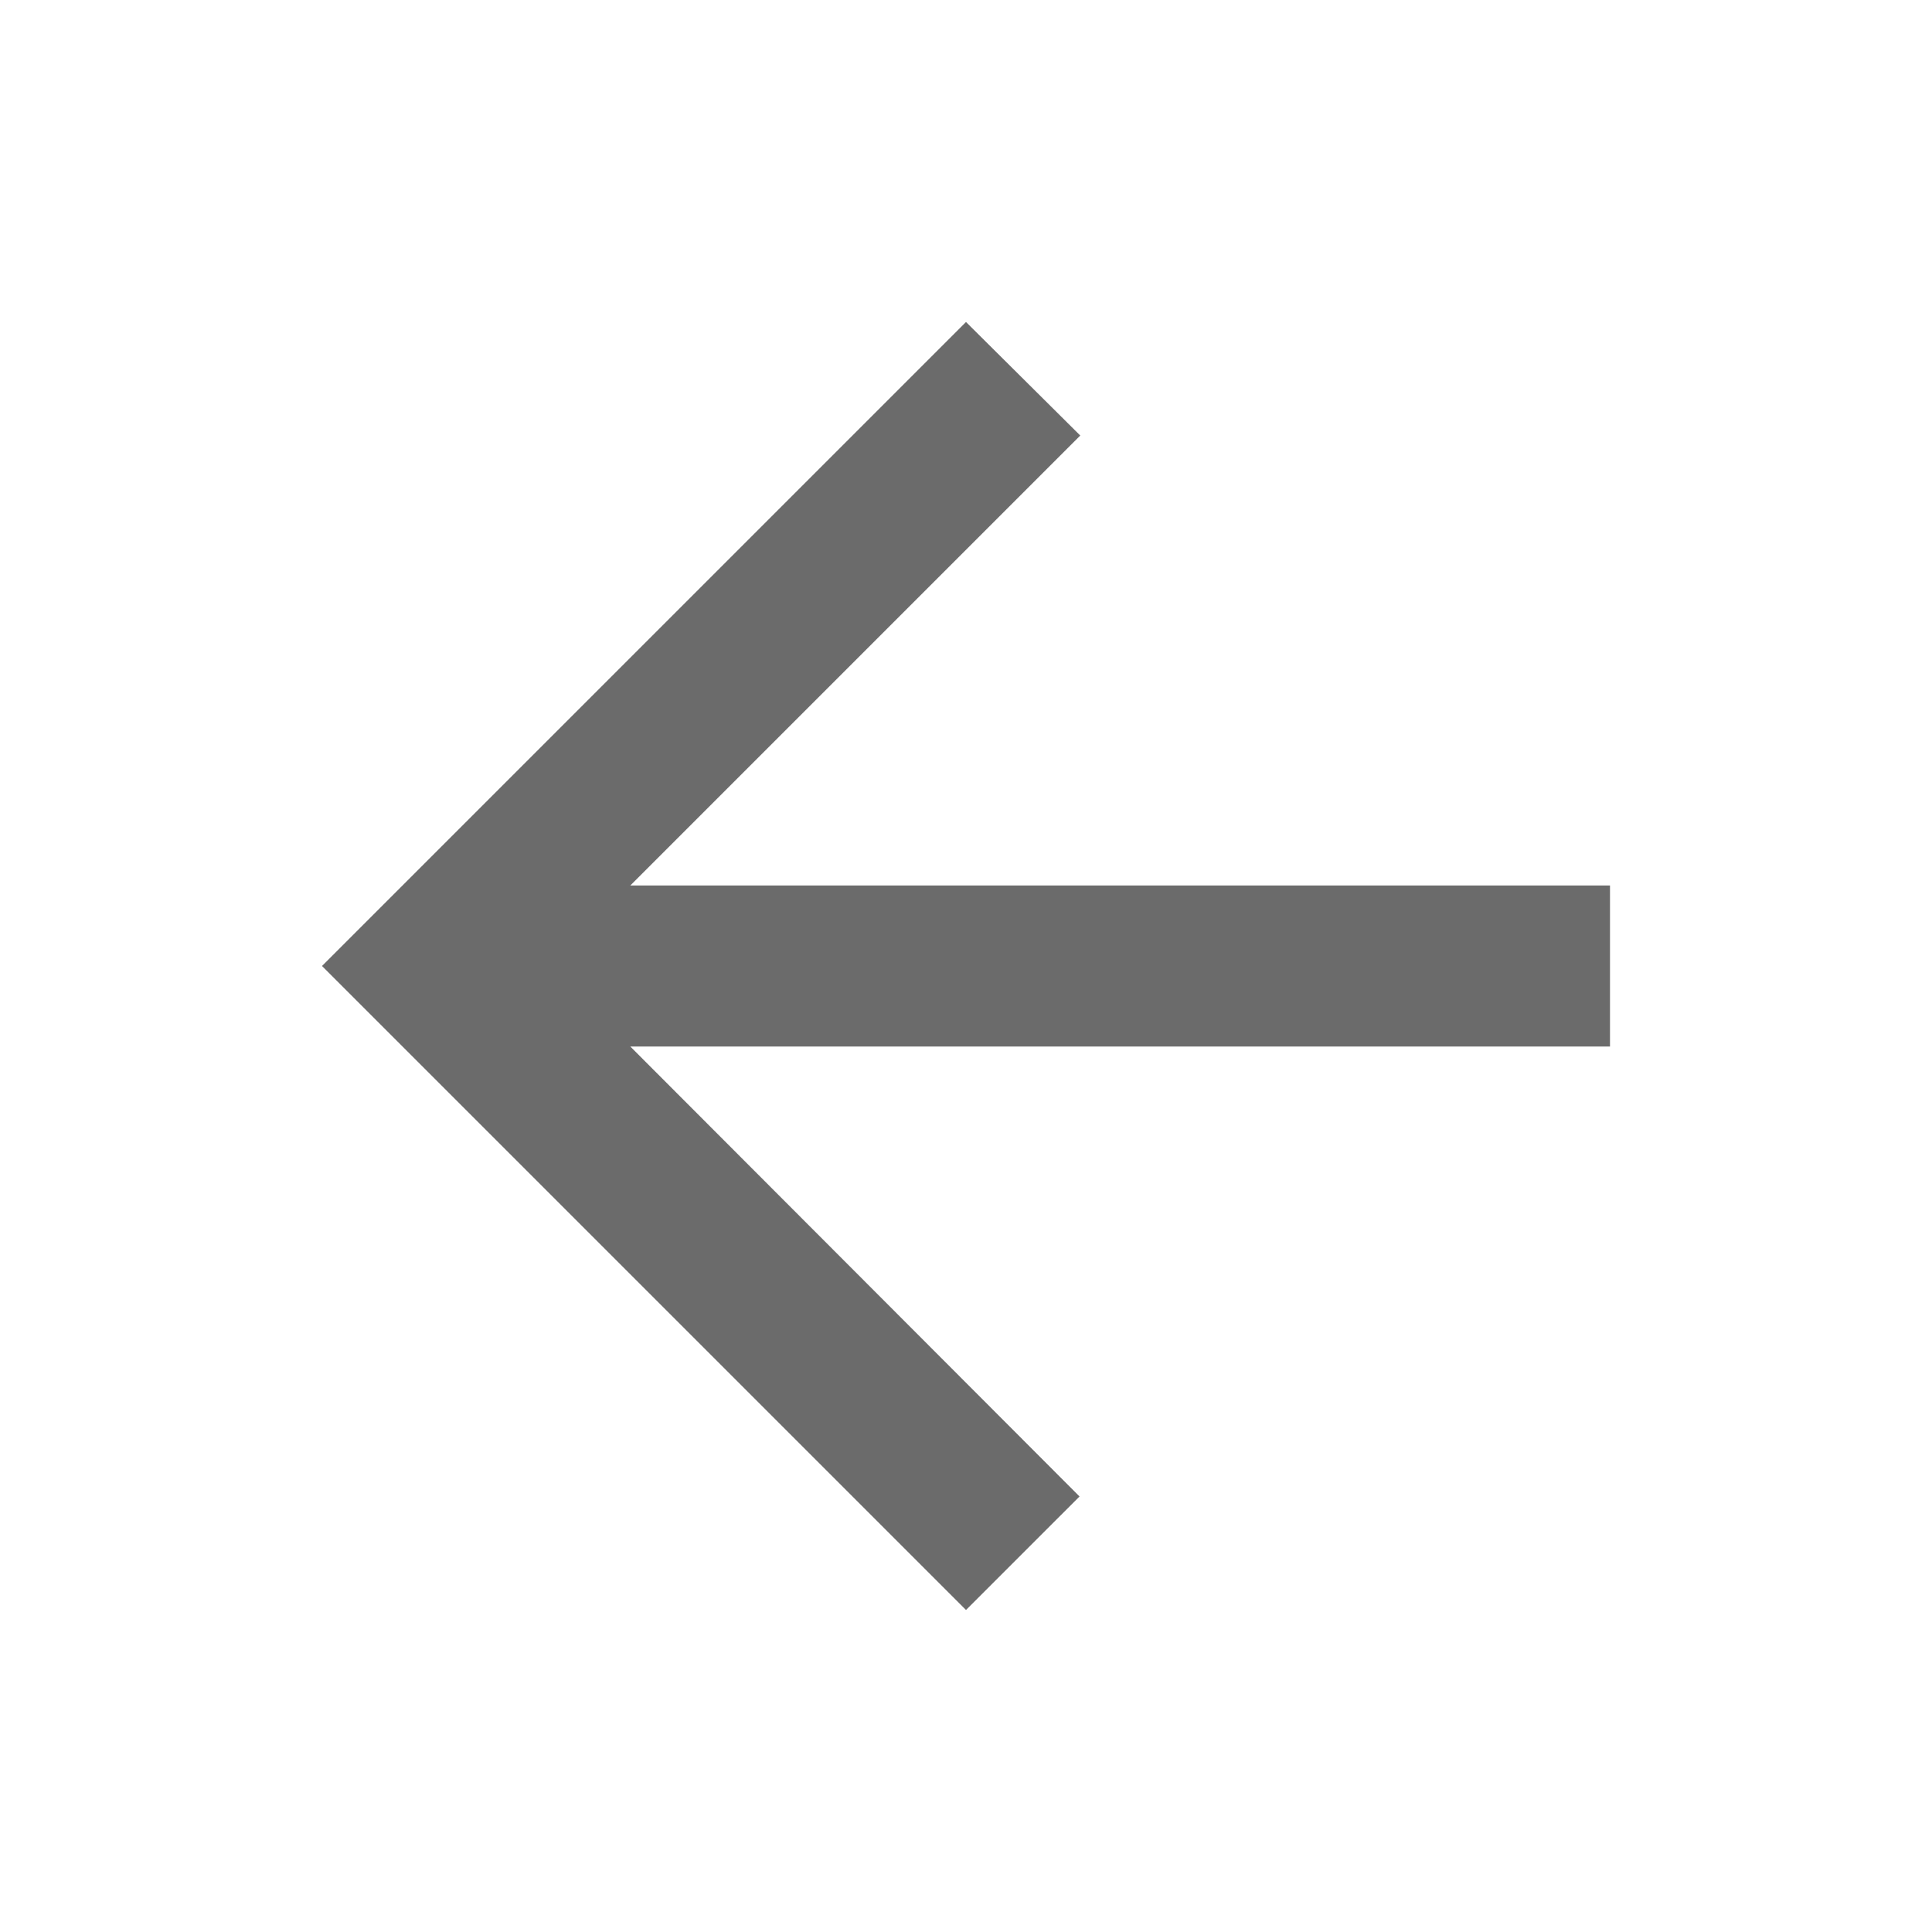 <svg xmlns="http://www.w3.org/2000/svg" width="21" height="21" viewBox="0 0 21 21" fill="none">
<g clip-path="url(#clip0_856_2908)">
<path d="M17.5 9.625H6.851L11.742 4.734L10.5 3.5L3.5 10.5L10.5 17.5L11.734 16.266L6.851 11.375H17.5V9.625Z" fill="#6B6B6B"/>
</g>
<defs>
<clipPath id="clip0_856_2908">
<rect width="21" height="21" fill="white"/>
</clipPath>
</defs>
</svg>